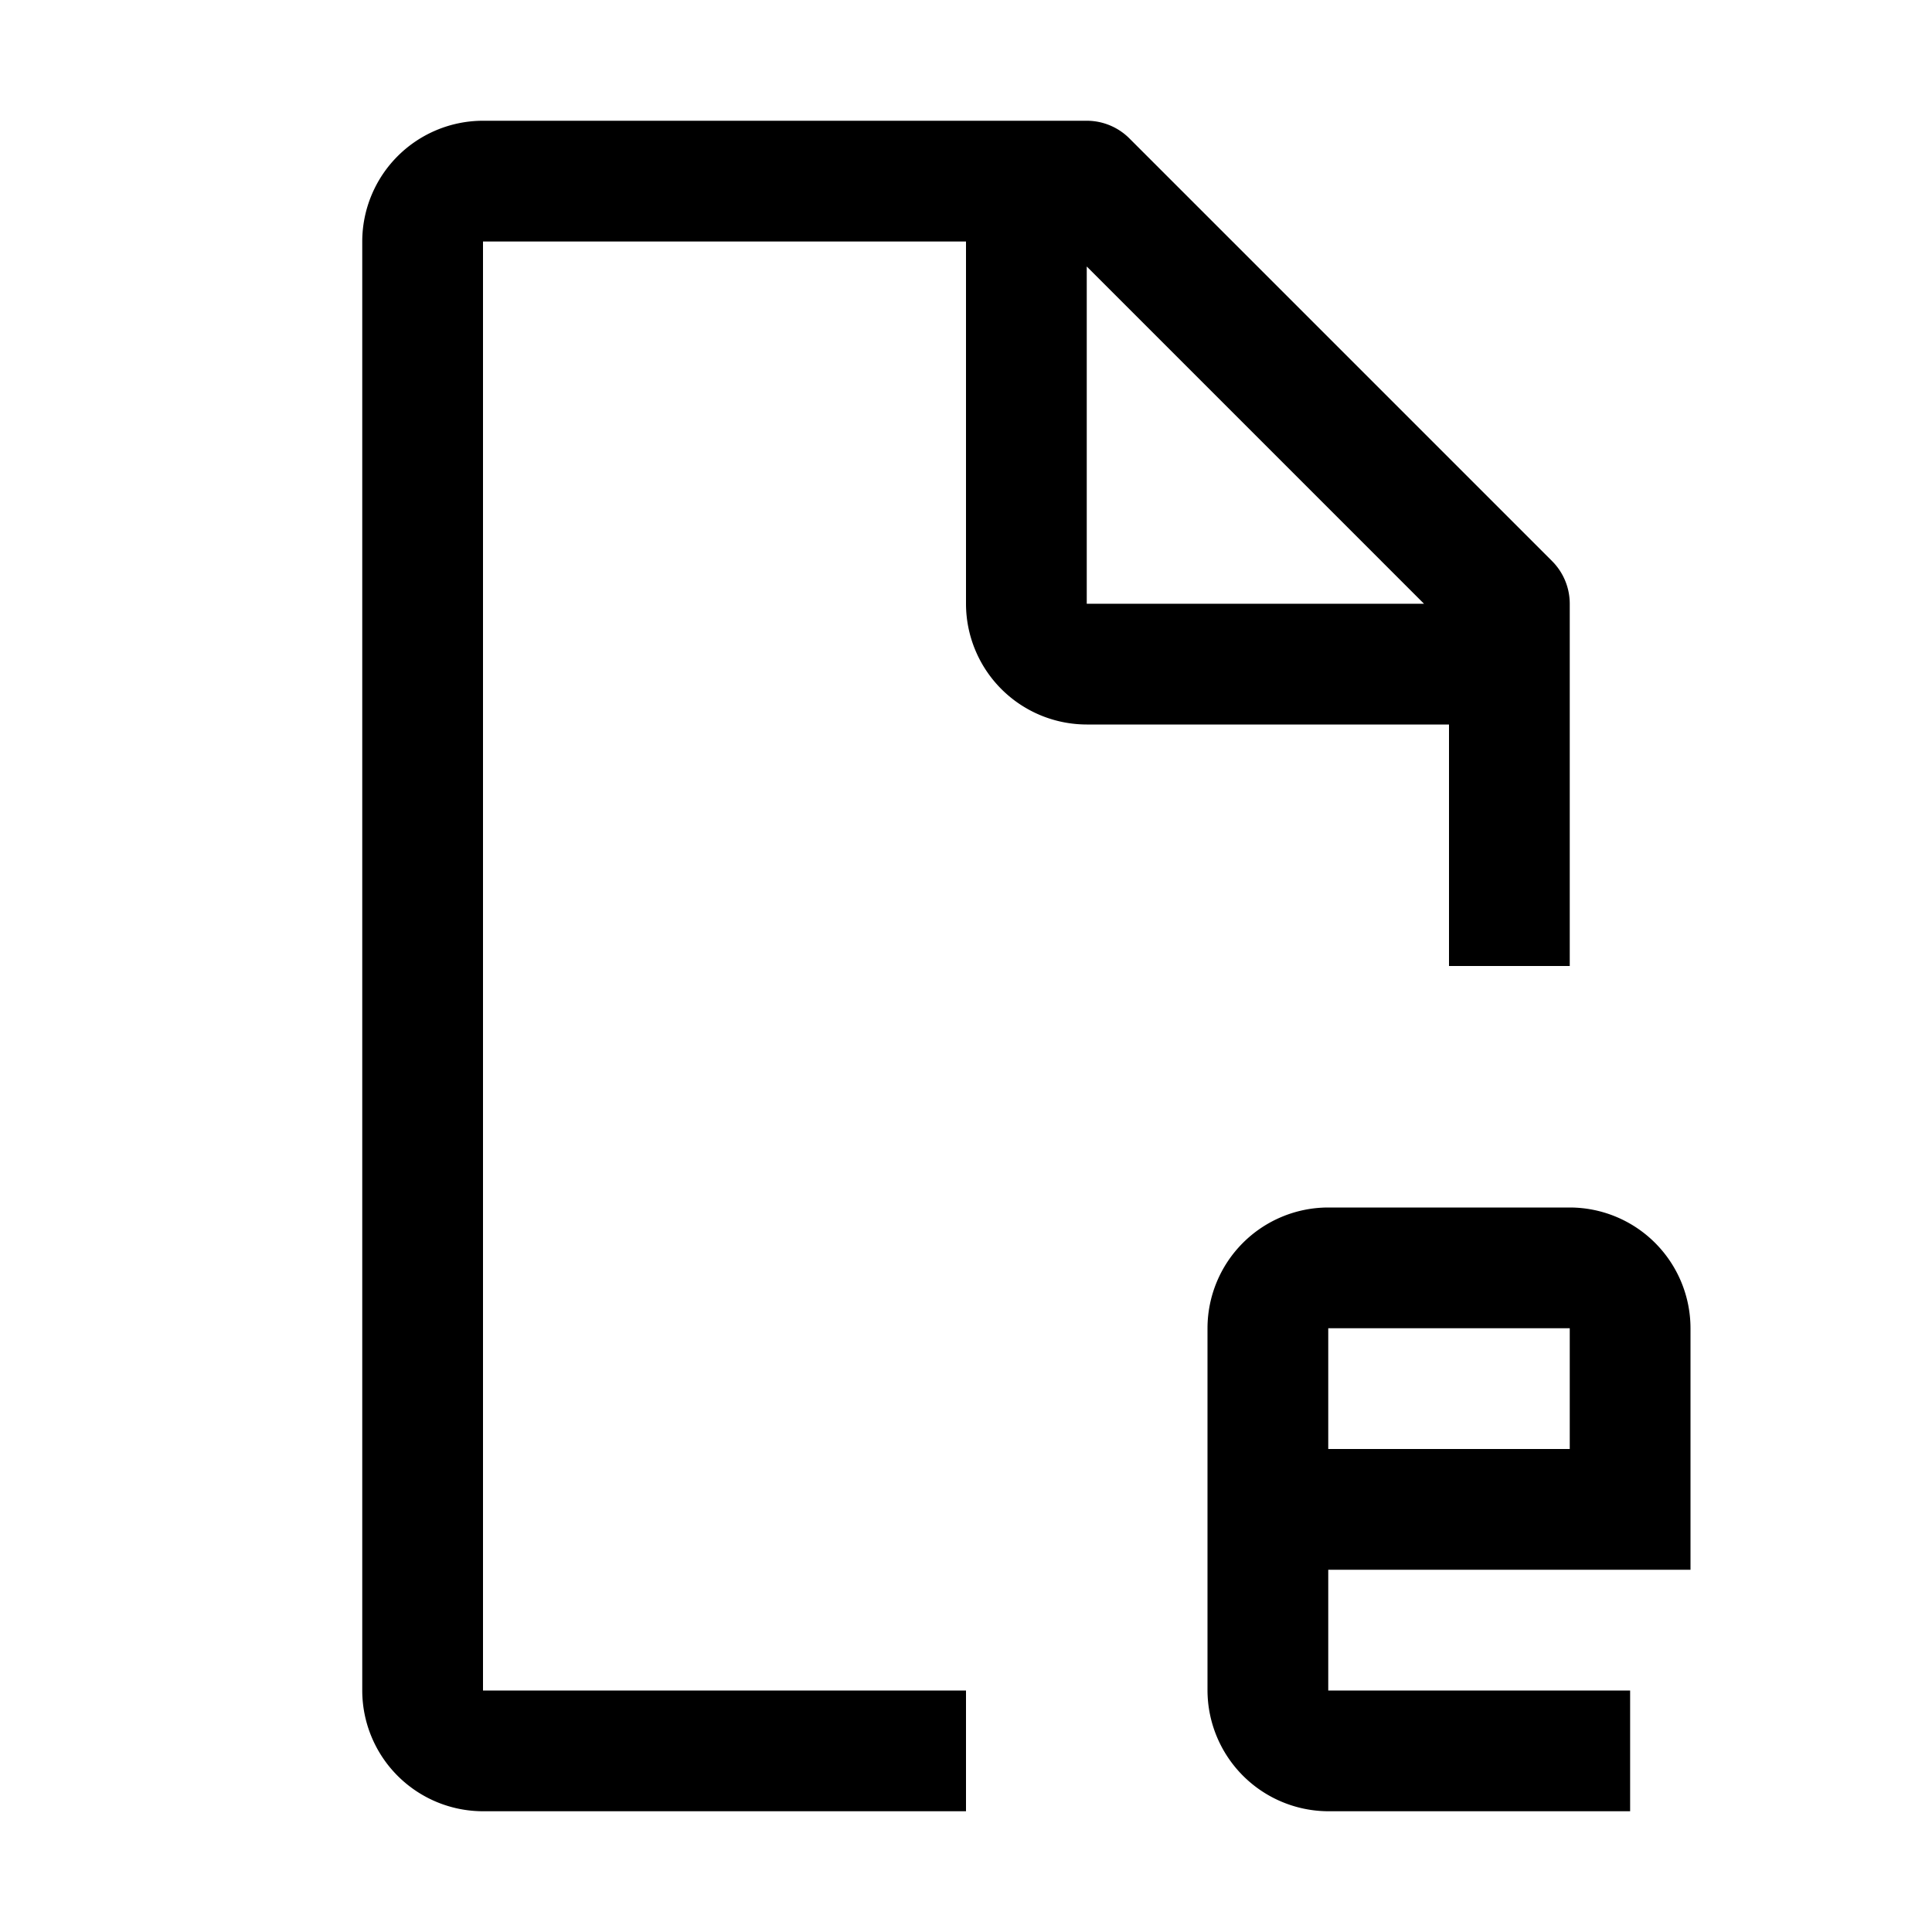 <?xml version="1.0" encoding="utf-8"?>
<!-- Generator: www.svgicons.com -->
<svg xmlns="http://www.w3.org/2000/svg" width="800" height="800" viewBox="0 0 32 32">
<path fill="currentColor" d="M28 26v-4a2.002 2.002 0 0 0-2-2h-4a2.002 2.002 0 0 0-2 2v6a2.008 2.008 0 0 0 2 2h5v-2h-5v-2Zm-6-4h4v2h-4Z"/><path fill="currentColor" d="m25.707 9.293l-7-7A1 1 0 0 0 18 2H8a2.002 2.002 0 0 0-2 2v24a2.002 2.002 0 0 0 2 2h8v-2H8V4h8v6a2.002 2.002 0 0 0 2 2h6v4h2v-6a1 1 0 0 0-.293-.707M18 4.414L23.586 10H18Z"/>
</svg>